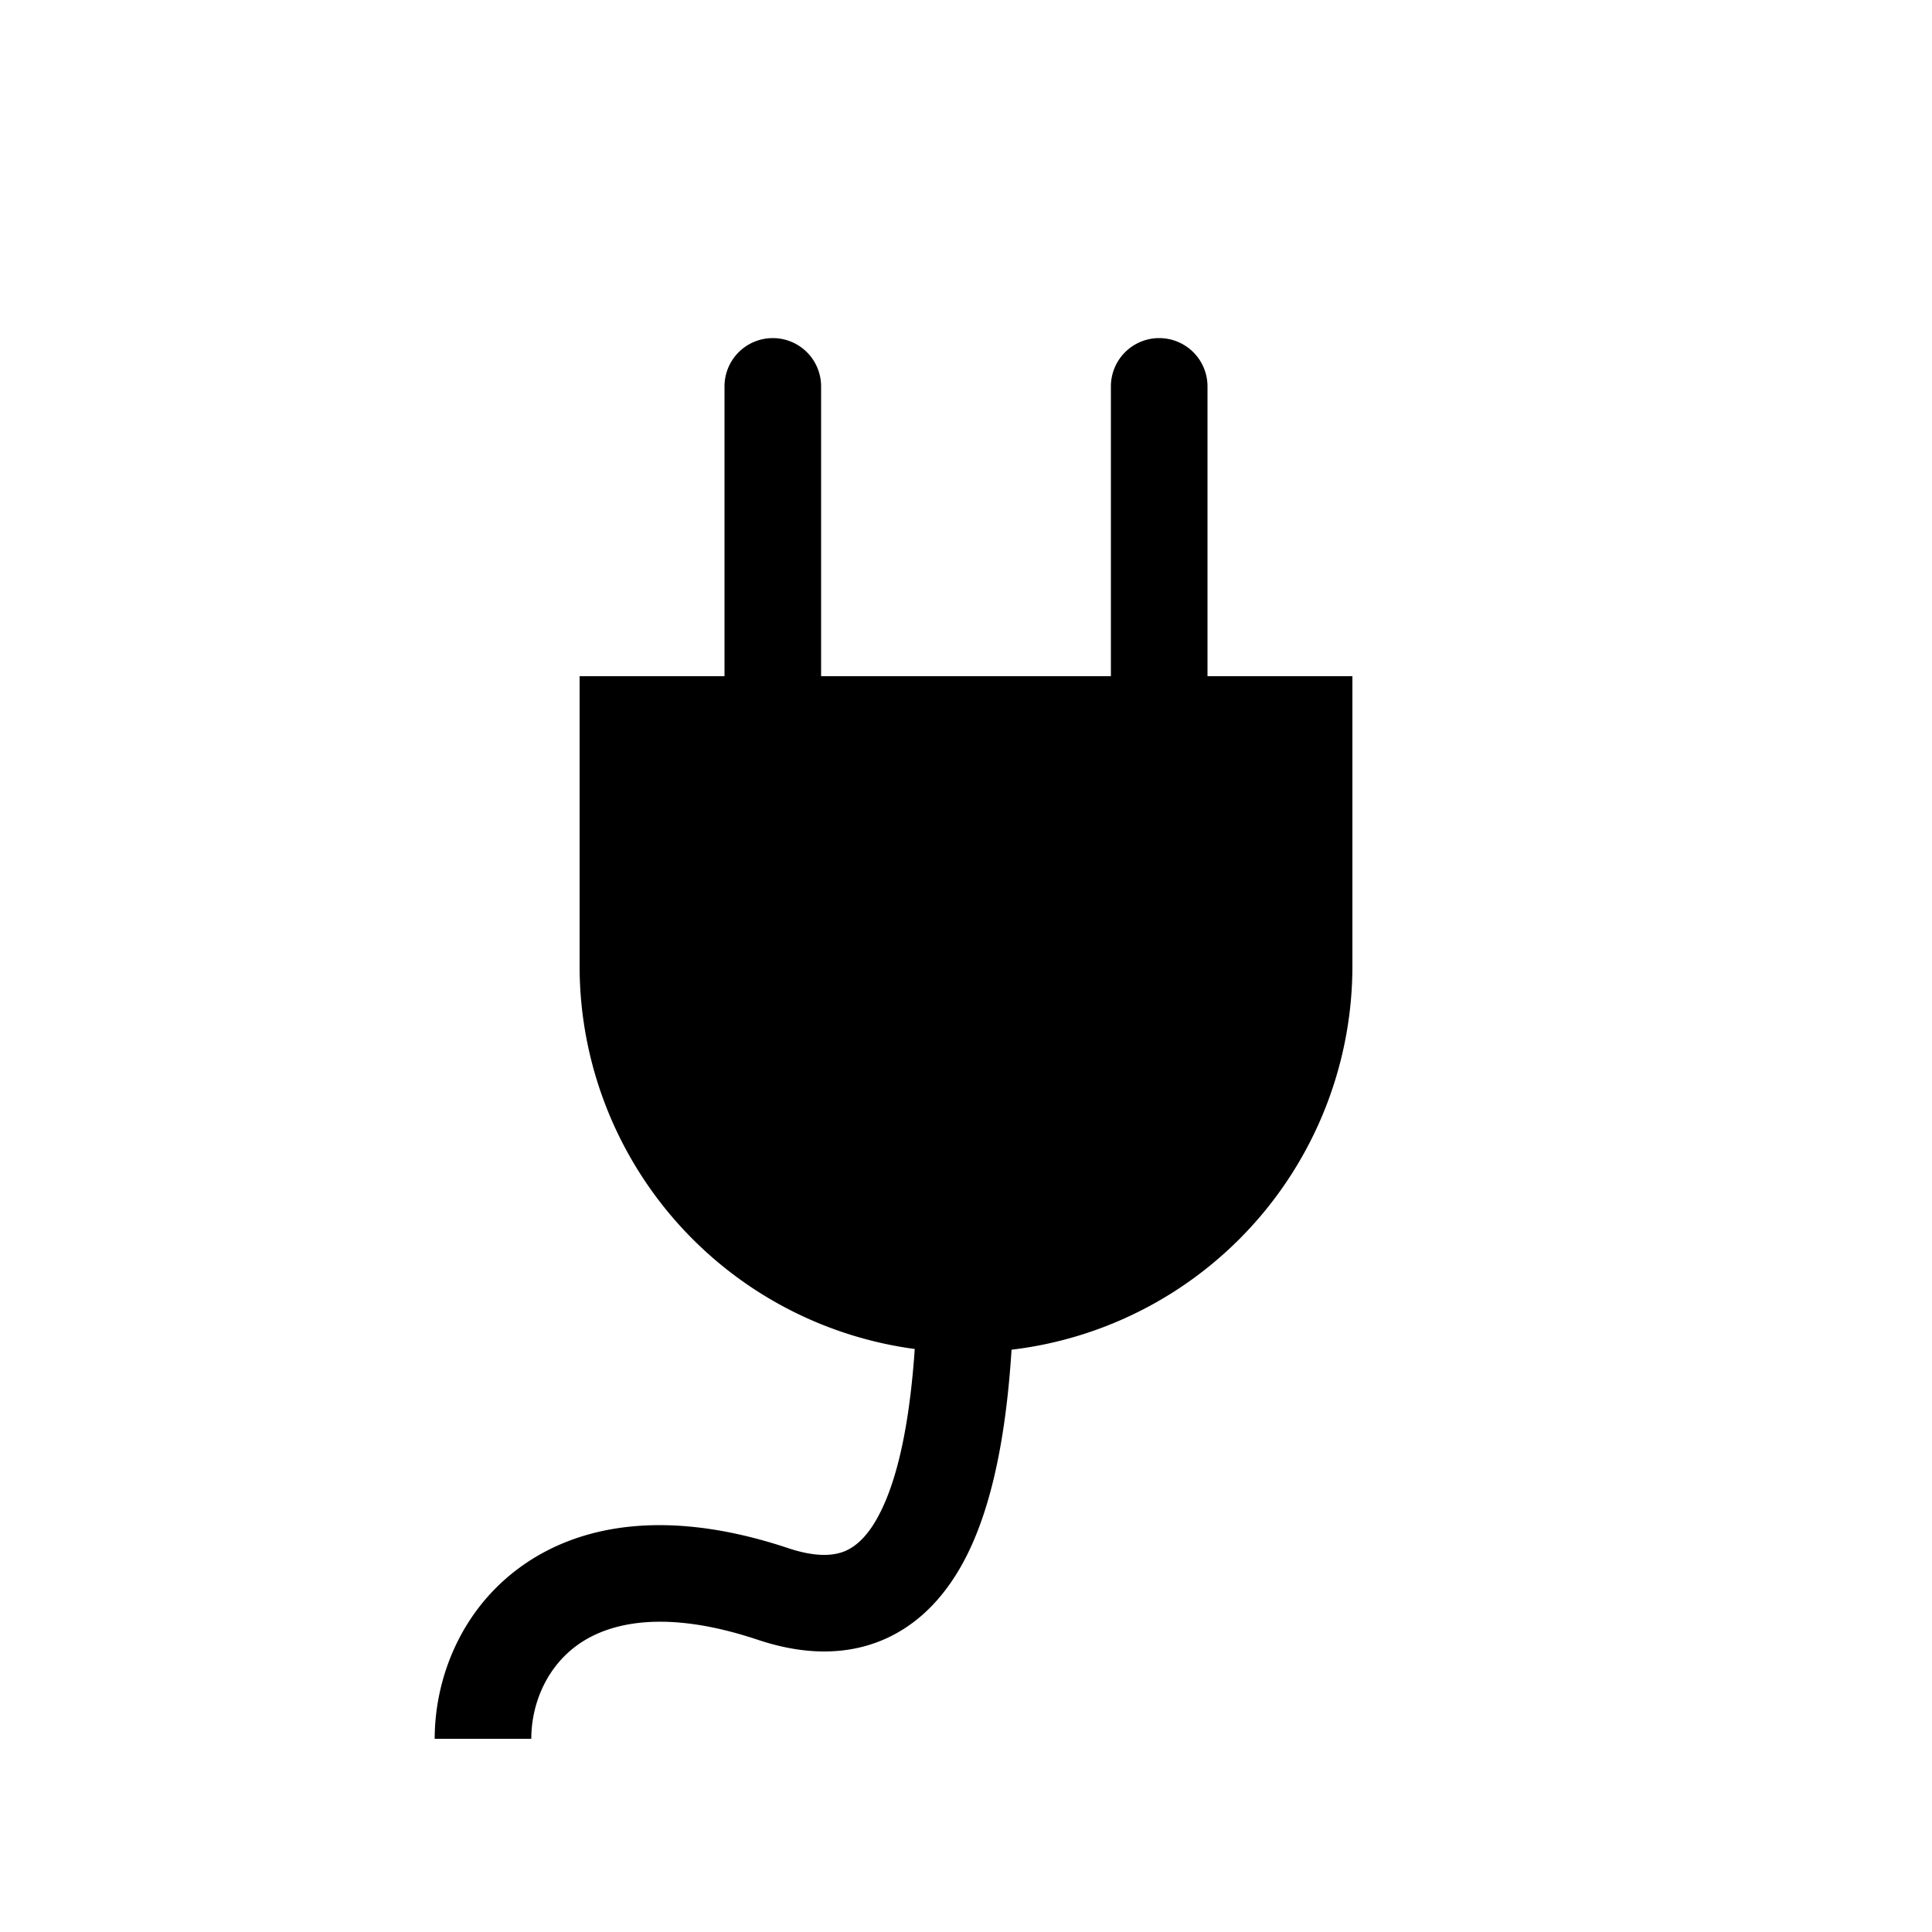 <svg class="bi bi-plug" width="1em" height="1em" viewBox="0 0 20 20" fill="currentColor" xmlns="http://www.w3.org/2000/svg">
  <path d="M6 7h8v3a4 4 0 01-8 0V7z"/>
  <path fill-rule="evenodd" d="M8 3.5a.5.5 0 01.5.5v3a.5.5 0 01-1 0V4a.5.5 0 01.5-.5zm4 0a.5.5 0 01.5.5v3a.5.5 0 01-1 0V4a.5.5 0 01.5-.5zM9.115 15.651c.256-.511.385-1.408.385-2.651h1c0 1.257-.121 2.36-.49 3.099-.191.381-.47.707-.87.877-.401.17-.845.15-1.298-.002-.961-.32-1.534-.175-1.851.046-.33.23-.491.615-.491.98h-1c0-.635.278-1.353.918-1.8.653-.456 1.58-.561 2.74-.174.297.099.478.078.592.03.115-.05.244-.161.365-.405z" clip-rule="evenodd"/>
</svg>